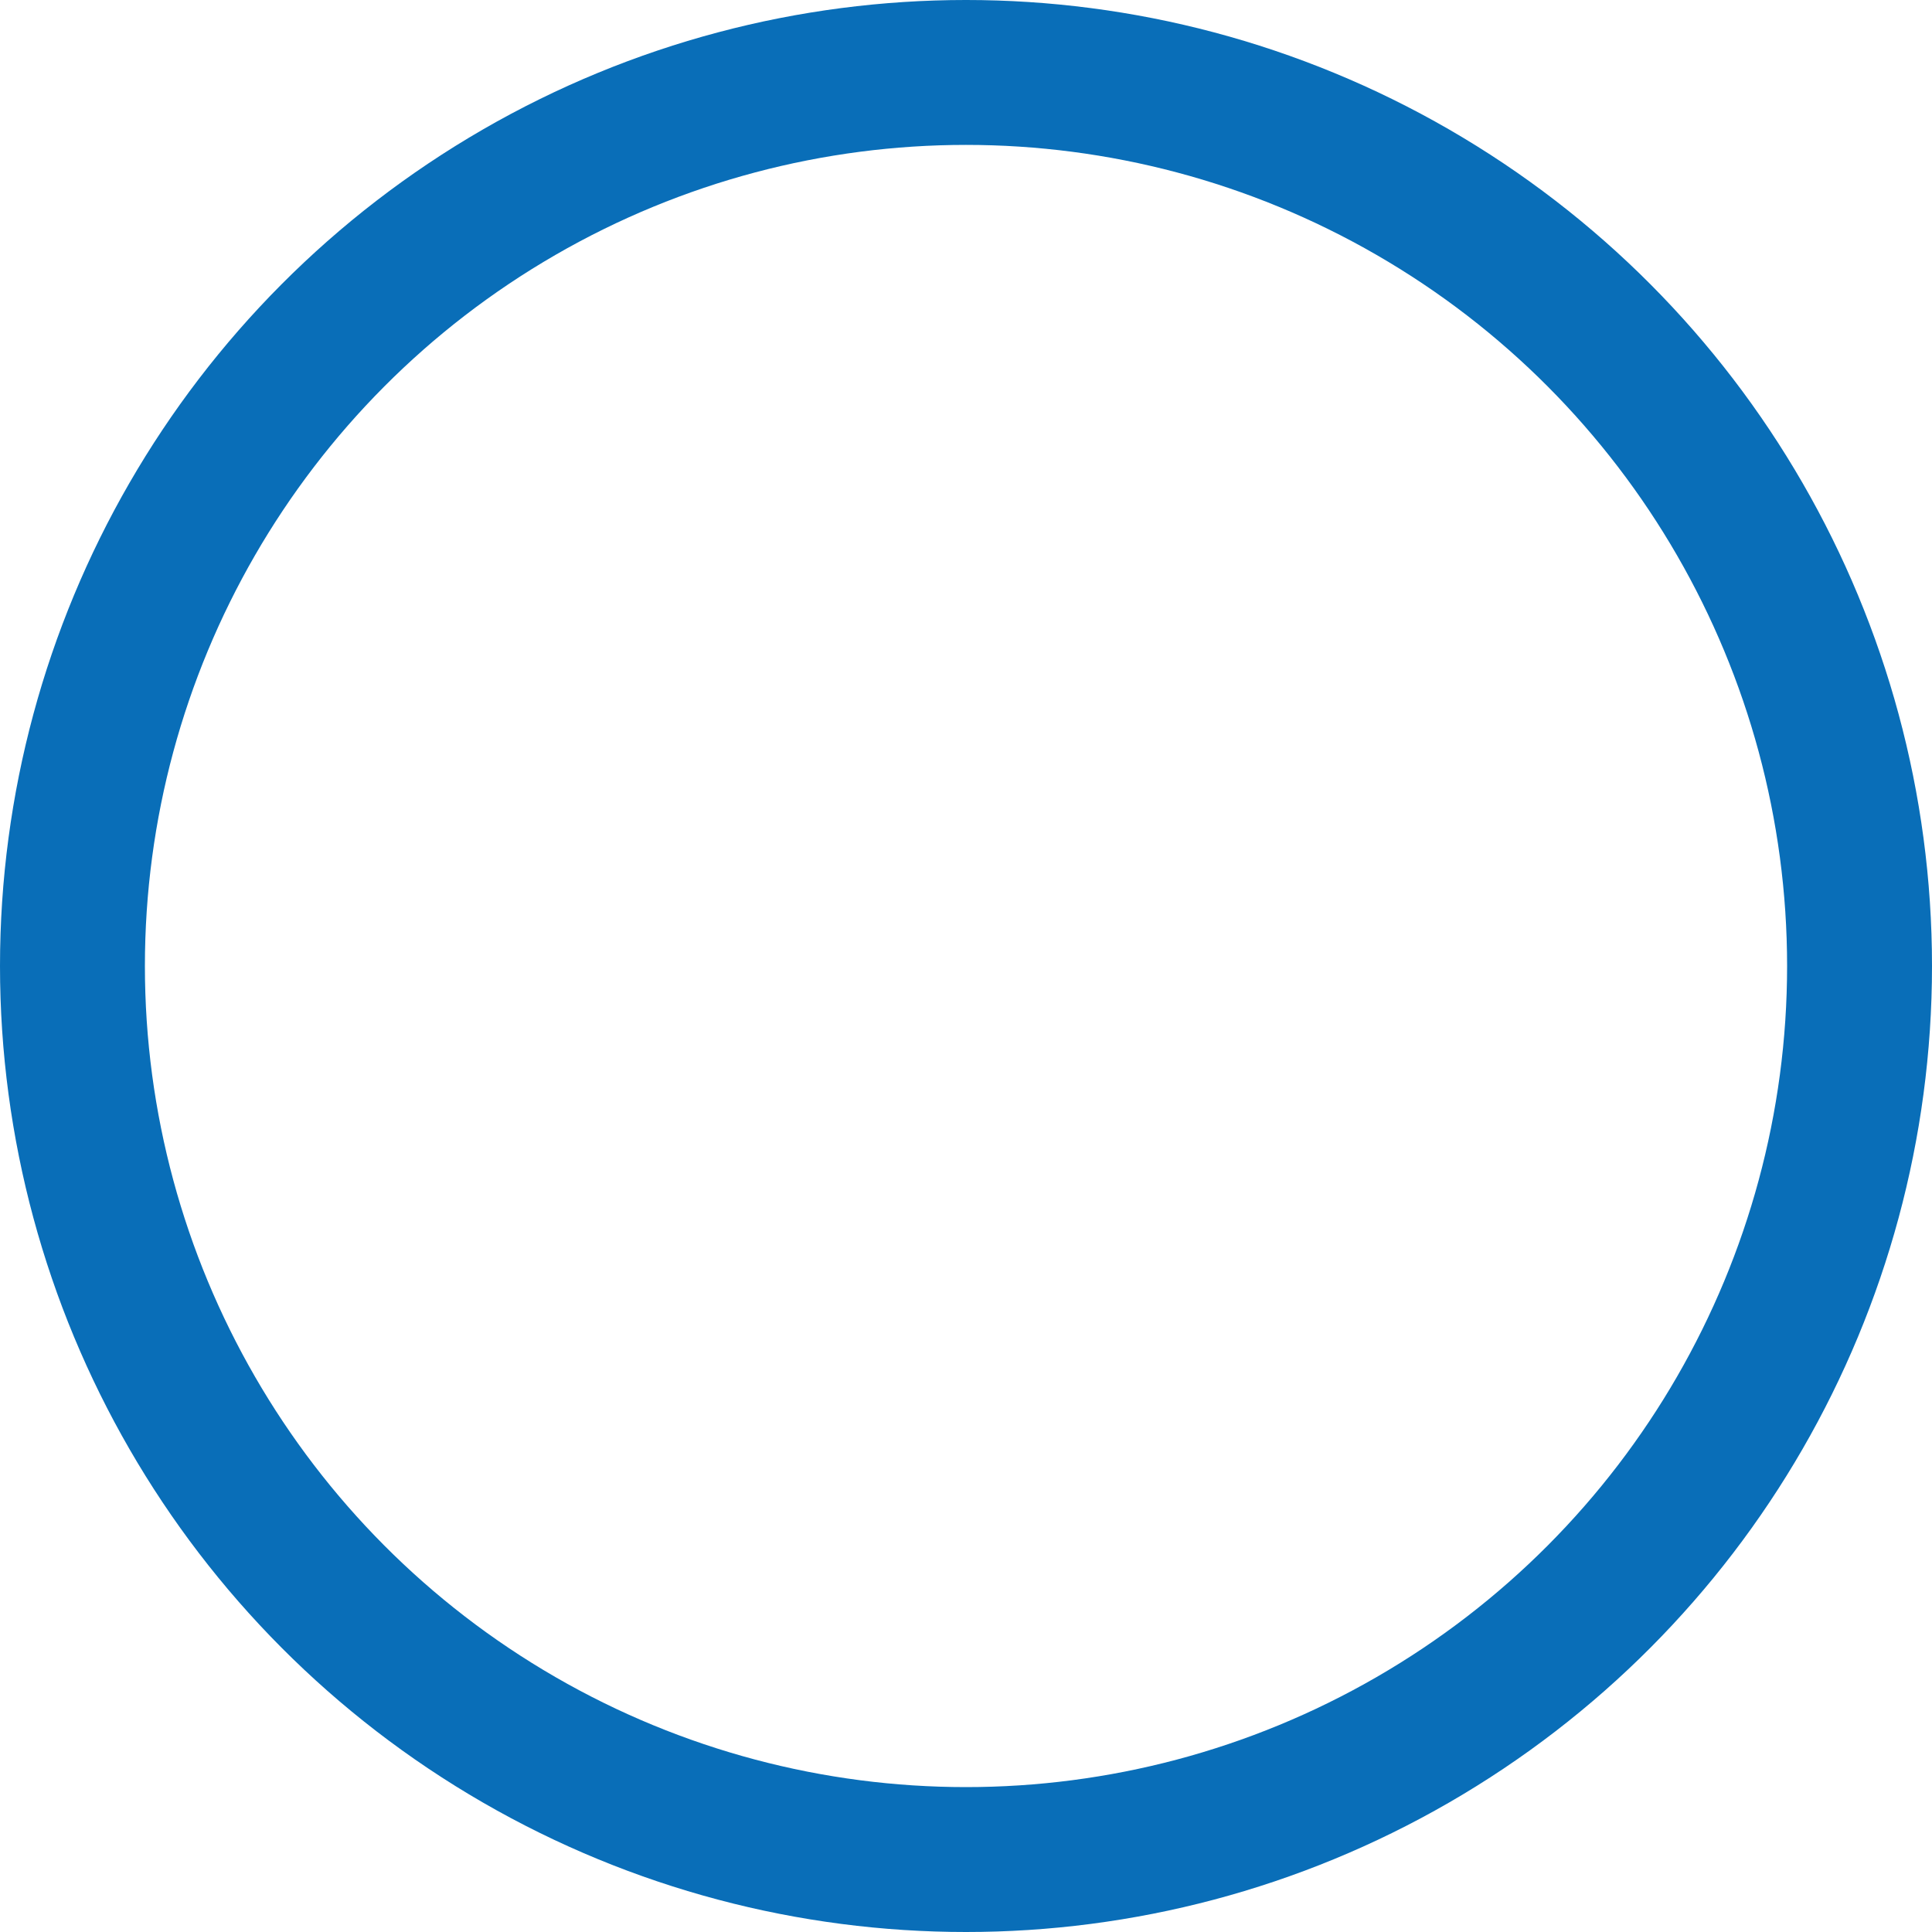 <svg xmlns="http://www.w3.org/2000/svg" width="40" height="40" viewBox="0 0 40 40">
  <g id="Ellipse_45" data-name="Ellipse 45" fill="none" stroke="#096eb8" stroke-width="3">
    <circle cx="20" cy="20" r="20" stroke="none"/>
    <circle cx="20" cy="20" r="18.5" fill="none"/>
  </g>
</svg>
